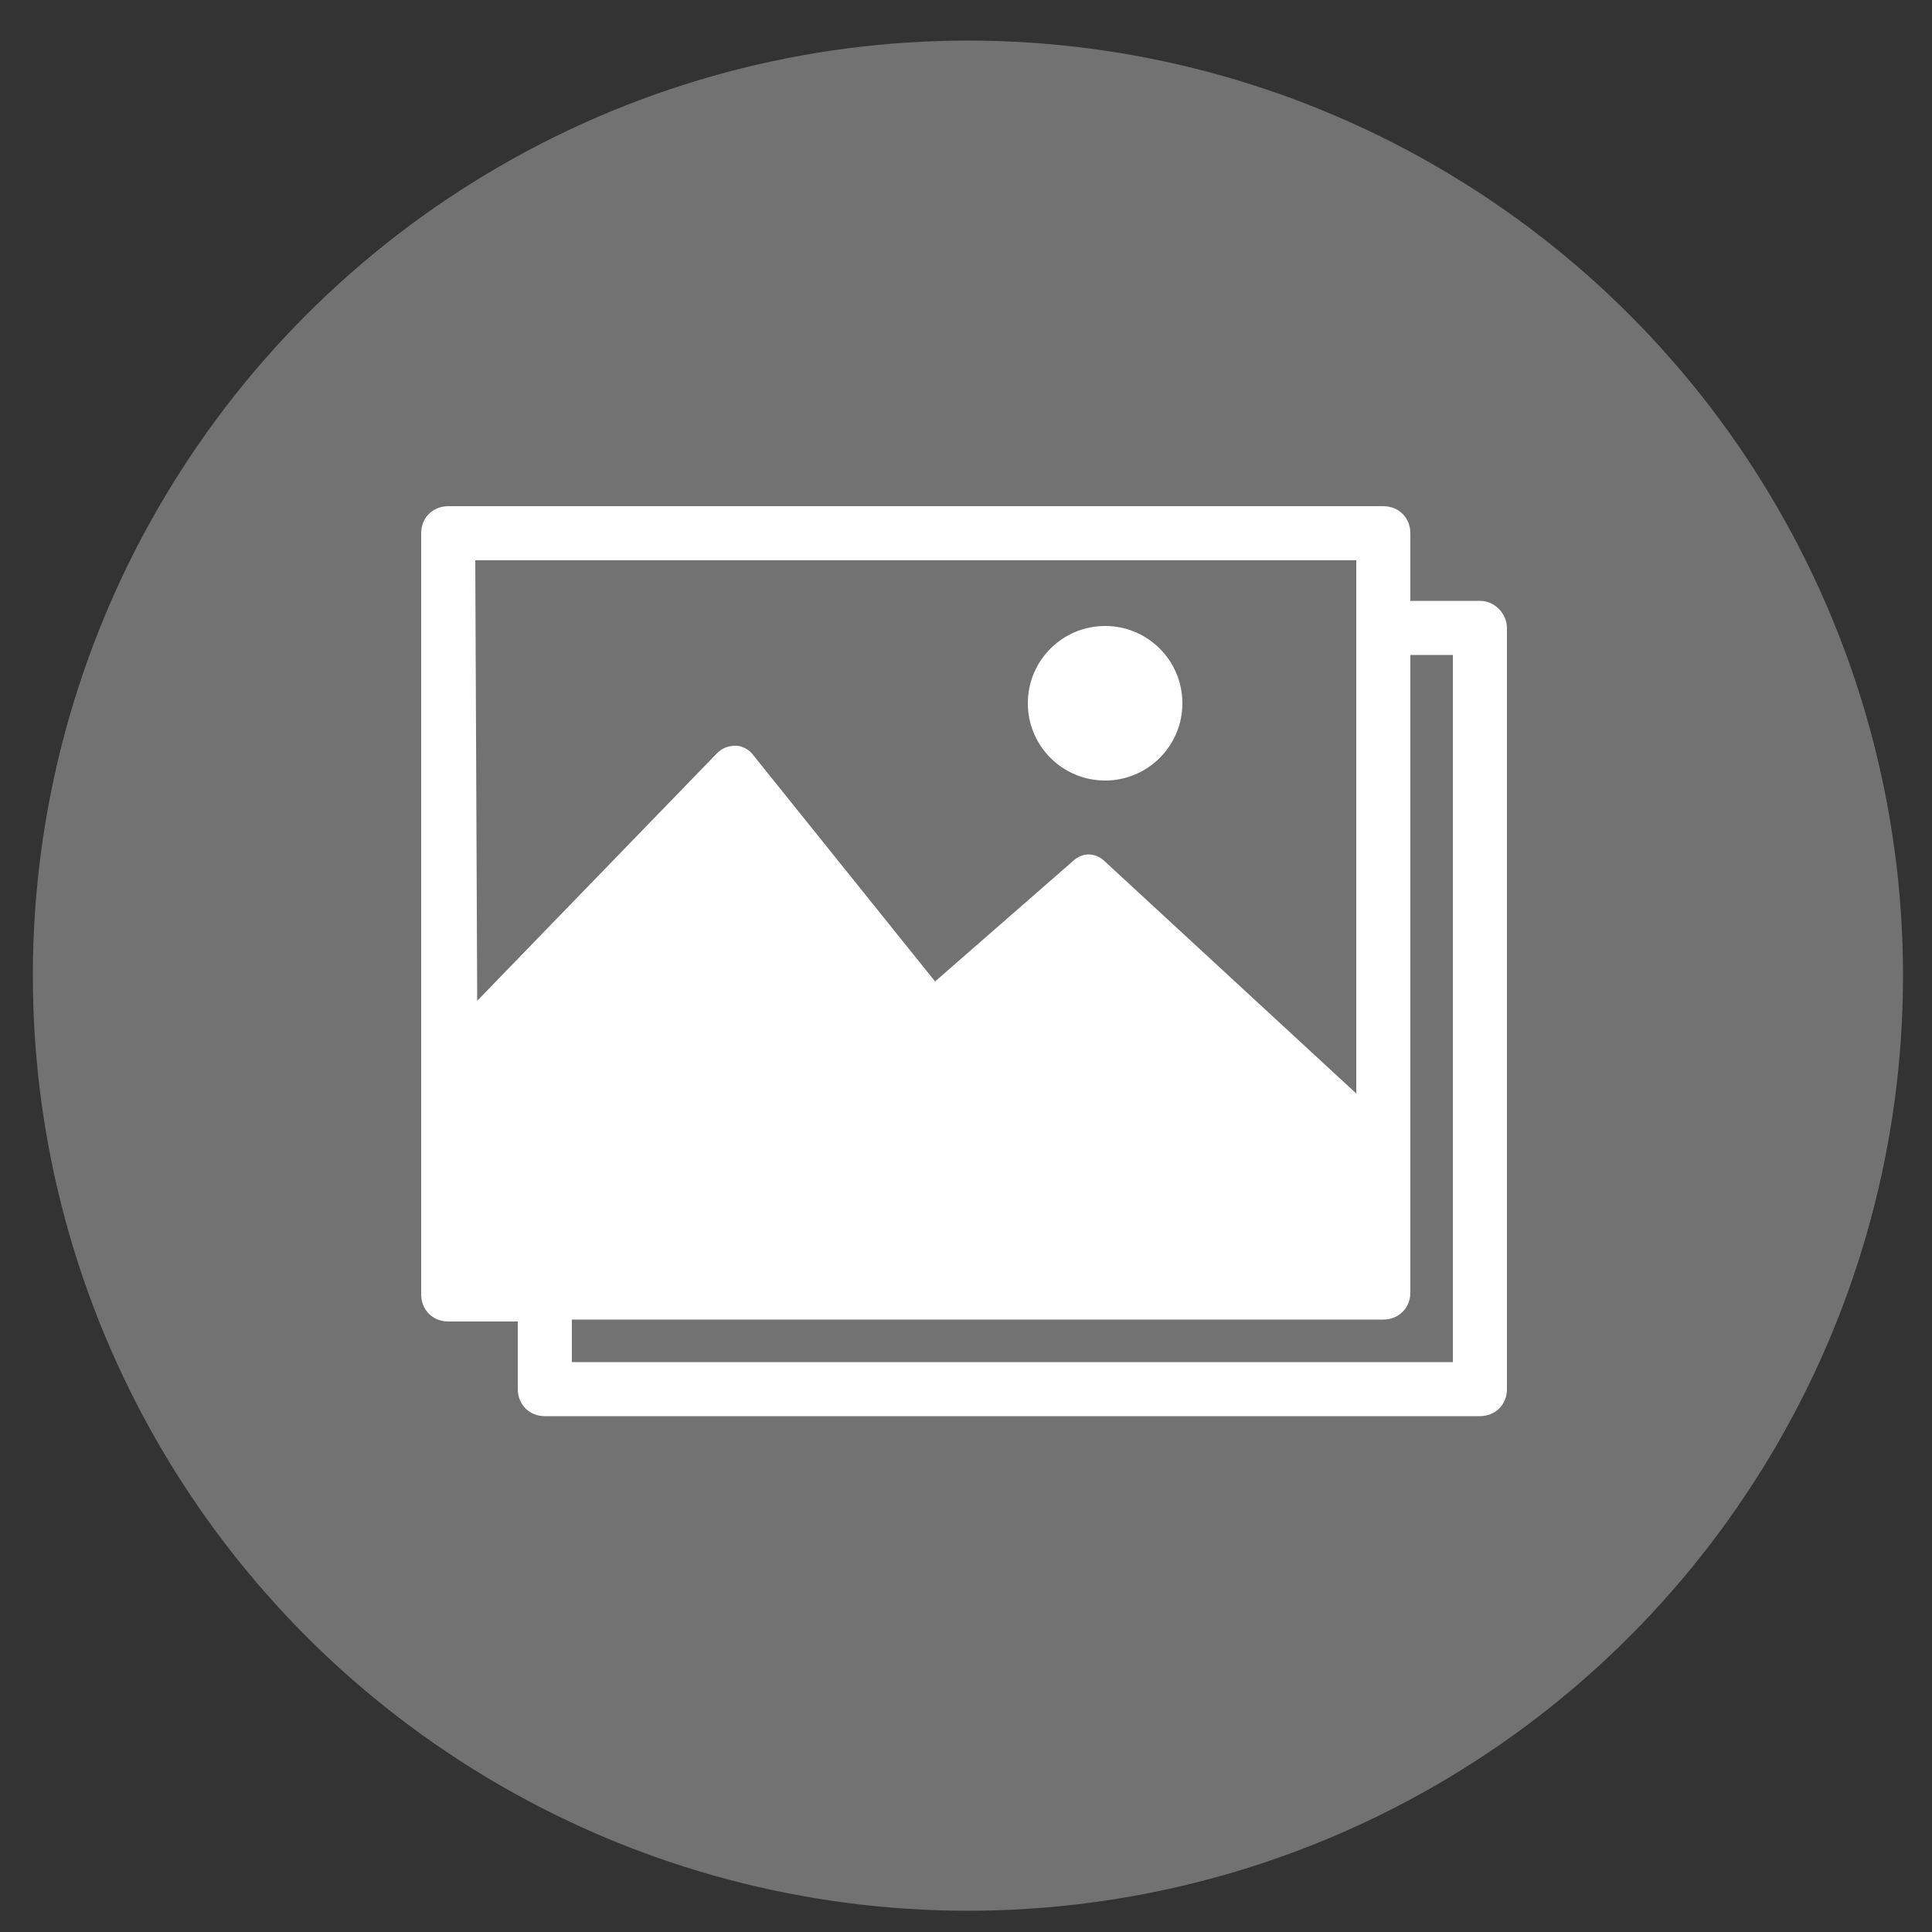 <?xml version="1.0" encoding="utf-8"?>
<!-- Generator: Adobe Illustrator 21.0.0, SVG Export Plug-In . SVG Version: 6.00 Build 0)  -->
<svg version="1.1" id="Layer_1" xmlns="http://www.w3.org/2000/svg" xmlns:xlink="http://www.w3.org/1999/xlink" x="0px" y="0px"
	 viewBox="0 0 100 100" style="enable-background:new 0 0 100 100;" xml:space="preserve">
<rect x="0" y="0" width="100" height="100" fill="#333333" stroke="none"/>
<style type="text/css">
	.st0{fill:#727272;}
	.st1{fill:#FFFFFF;}
</style>
<circle class="st0" cx="50.1" cy="50.5" r="48.4"/>
<circle class="st1" cx="57.2" cy="36.4" r="4"/>
<path class="st1" d="M76.6,31.1H73v-3.5c0-0.8-0.6-1.4-1.4-1.4H23.2c-0.8,0-1.4,0.6-1.4,1.4V67c0,0.8,0.6,1.4,1.4,1.4h3.6v3.5
	c0,0.8,0.6,1.4,1.4,1.4h48.4c0.8,0,1.4-0.6,1.4-1.4V32.5C78,31.8,77.4,31.1,76.6,31.1z M24.6,29h45.6v27.6l-13-12
	c-0.5-0.5-1.2-0.5-1.7,0l-7.1,6.2L39,39.1c-0.2-0.3-0.6-0.5-0.9-0.5c-0.4,0-0.7,0.1-1,0.4L24.7,51.8L24.6,29L24.6,29z M75.2,70.5
	H29.6v-2.2h42c0.8,0,1.4-0.6,1.4-1.4v-33h2.2V70.5L75.2,70.5z"/>
</svg>
